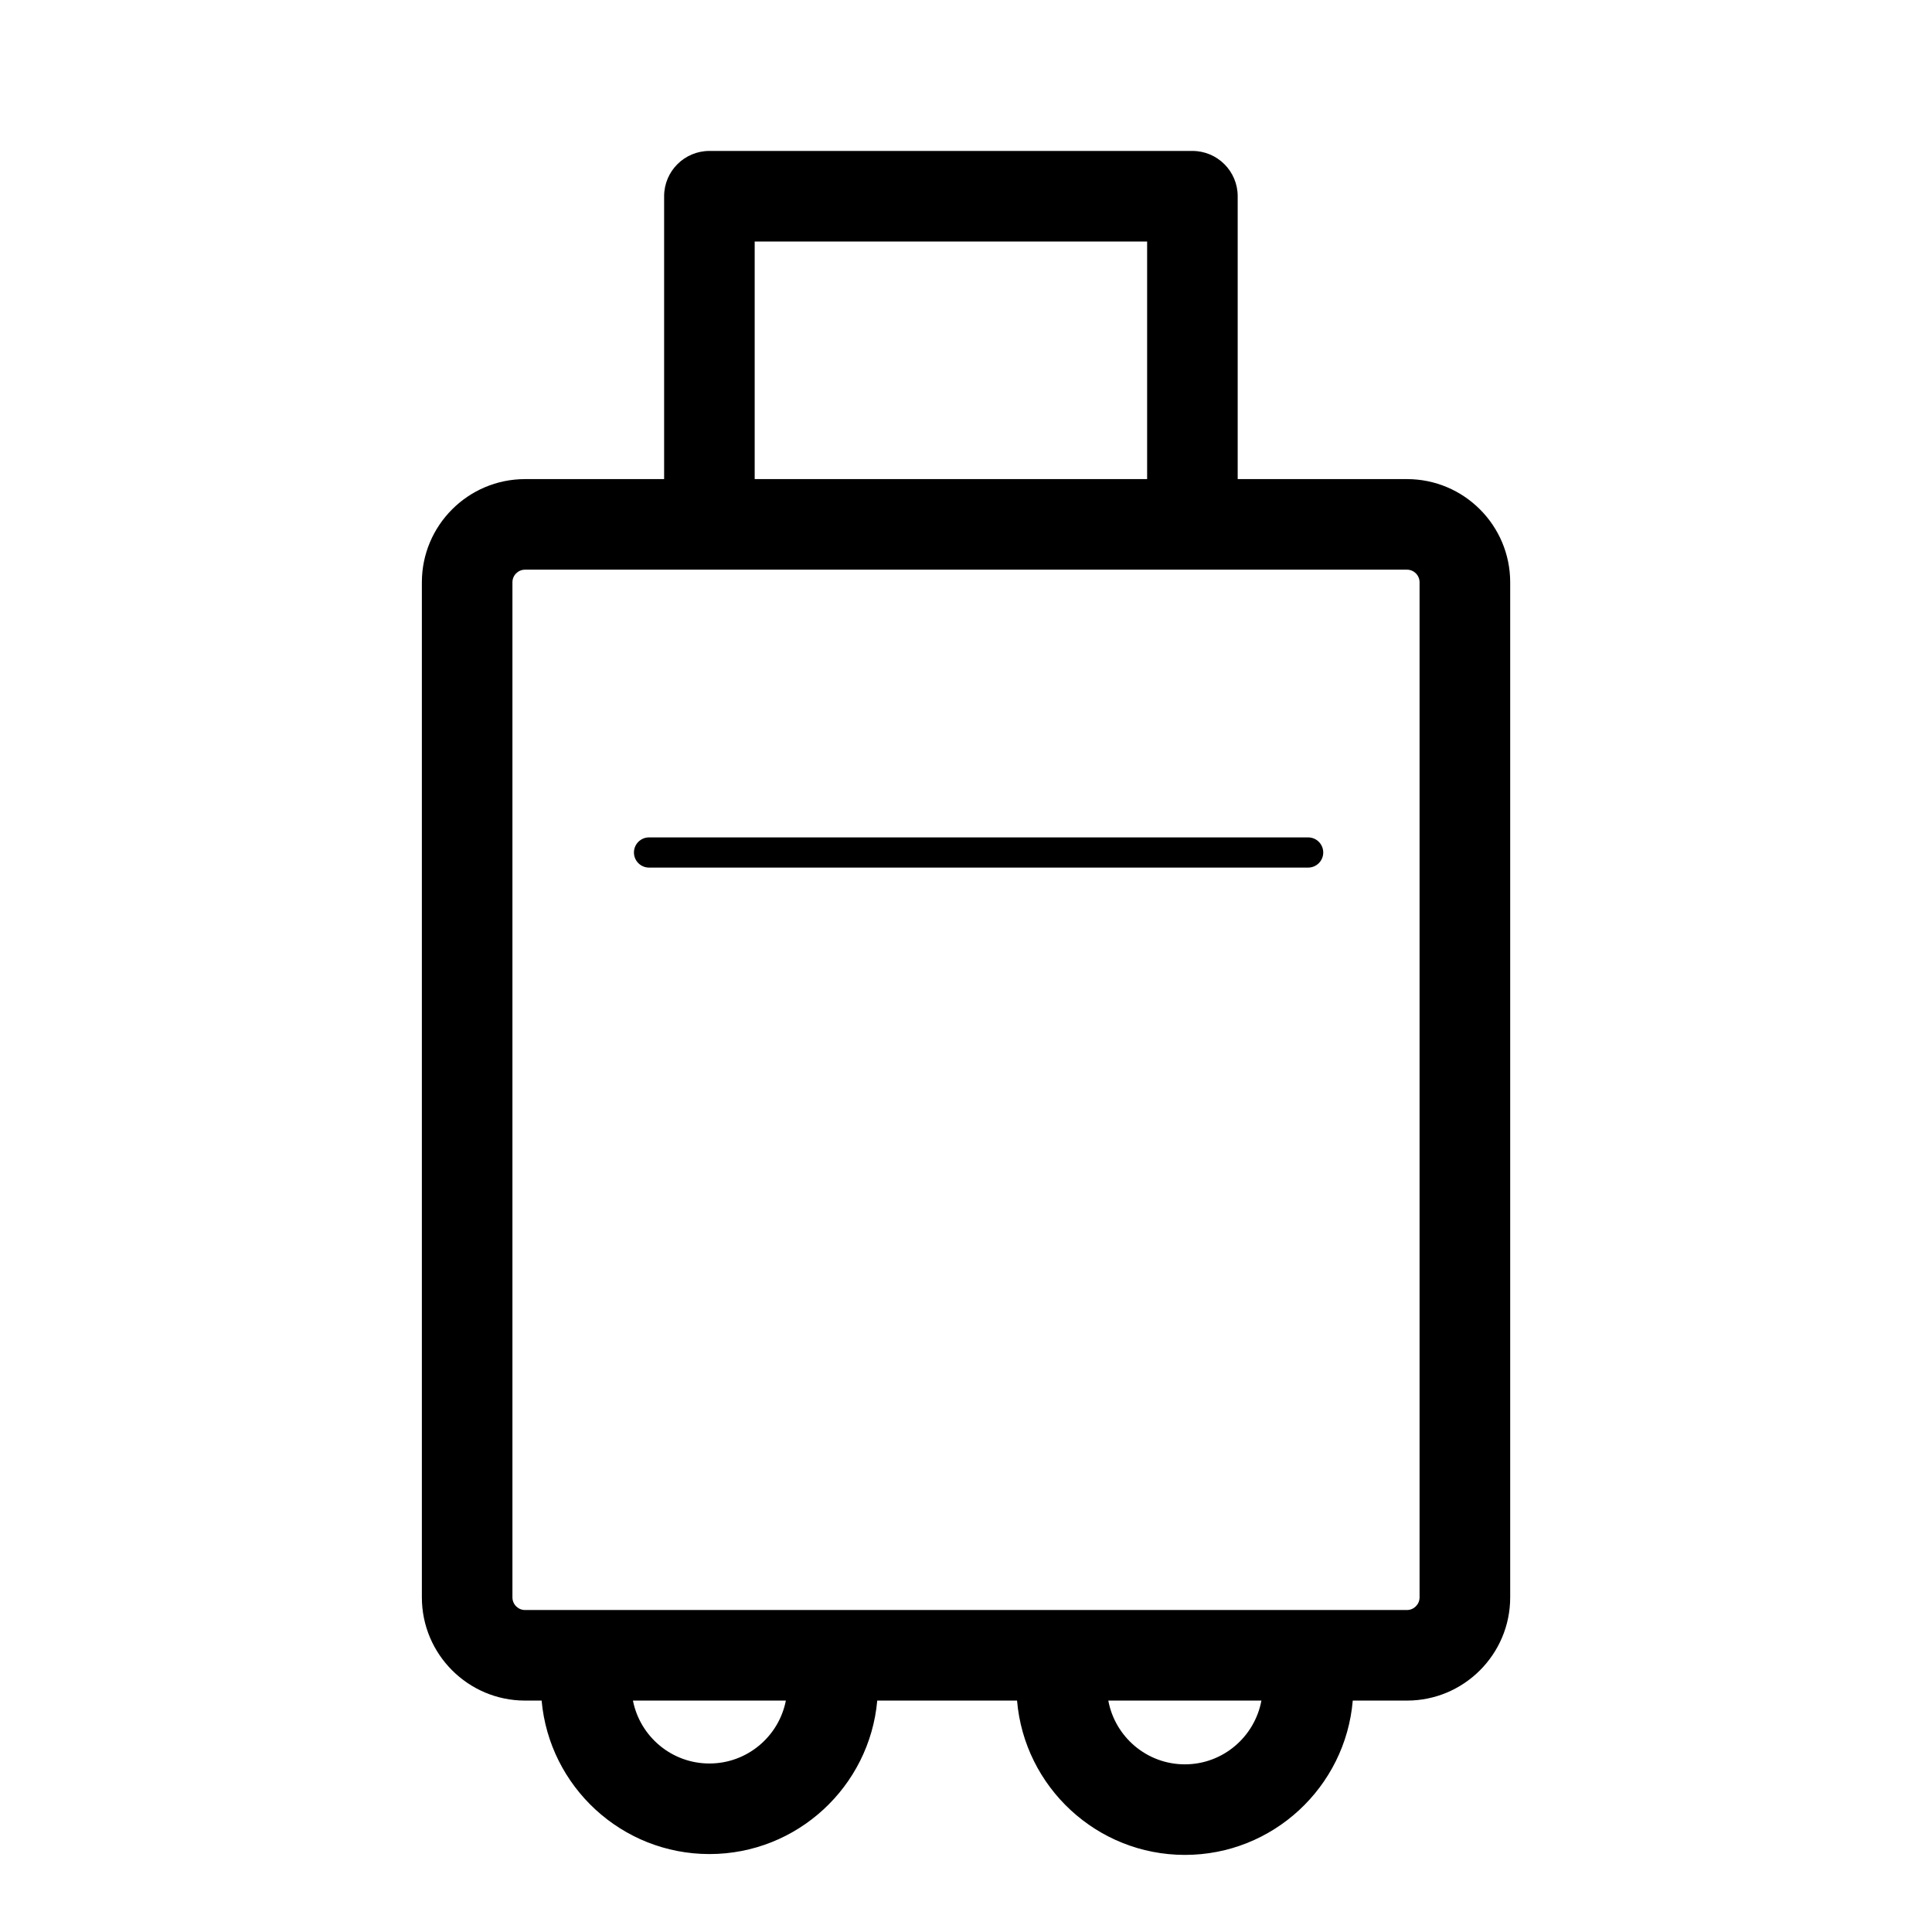 <?xml version="1.0" encoding="utf-8"?>
<!-- Generator: Adobe Illustrator 17.0.0, SVG Export Plug-In . SVG Version: 6.00 Build 0)  -->
<!DOCTYPE svg PUBLIC "-//W3C//DTD SVG 1.1//EN" "http://www.w3.org/Graphics/SVG/1.1/DTD/svg11.dtd">
<svg version="1.1" id="Capa_1" xmlns="http://www.w3.org/2000/svg" xmlns:xlink="http://www.w3.org/1999/xlink" x="0px" y="0px"
	 width="64px" height="64px" viewBox="0 0 64 64" enable-background="new 0 0 64 64" xml:space="preserve">
<g>
	<path d="M39.5,5h-16C22.672,5,22,5.672,22,6.5v9.371h-4.607c-1.885,0-3.418,1.533-3.418,3.418v33.627
		c0,1.885,1.533,3.418,3.418,3.418h0.549c0.254,2.846,2.648,5.084,5.559,5.084c2.91,0,5.305-2.238,5.559-5.084h4.631
		c0.241,2.858,2.641,5.112,5.561,5.112c2.92,0,5.319-2.254,5.56-5.112h1.797c1.885,0,3.418-1.533,3.418-3.418V19.289
		c0-1.885-1.533-3.418-3.418-3.418H41V6.5C41,5.672,40.328,5,39.5,5z M25,8h13v7.871H25V8z M23.5,58.418
		c-1.254,0-2.3-0.897-2.533-2.084h5.066C25.8,57.521,24.754,58.418,23.5,58.418z M39.25,58.446c-1.264,0-2.314-0.913-2.536-2.112
		h5.072C41.563,57.533,40.514,58.446,39.25,58.446z M47.025,19.289v33.627c0,0.23-0.188,0.418-0.418,0.418H17.393
		c-0.23,0-0.418-0.188-0.418-0.418V19.289c0-0.231,0.188-0.418,0.418-0.418H23.5h16h7.107
		C46.838,18.871,47.025,19.059,47.025,19.289z"/>
	<path d="M21,28.24c0,0.276,0.224,0.5,0.5,0.5h21.834c0.276,0,0.5-0.224,0.5-0.5c0-0.276-0.224-0.5-0.5-0.5H21.5
		C21.224,27.74,21,27.964,21,28.24z"/>
</g>
</svg>
